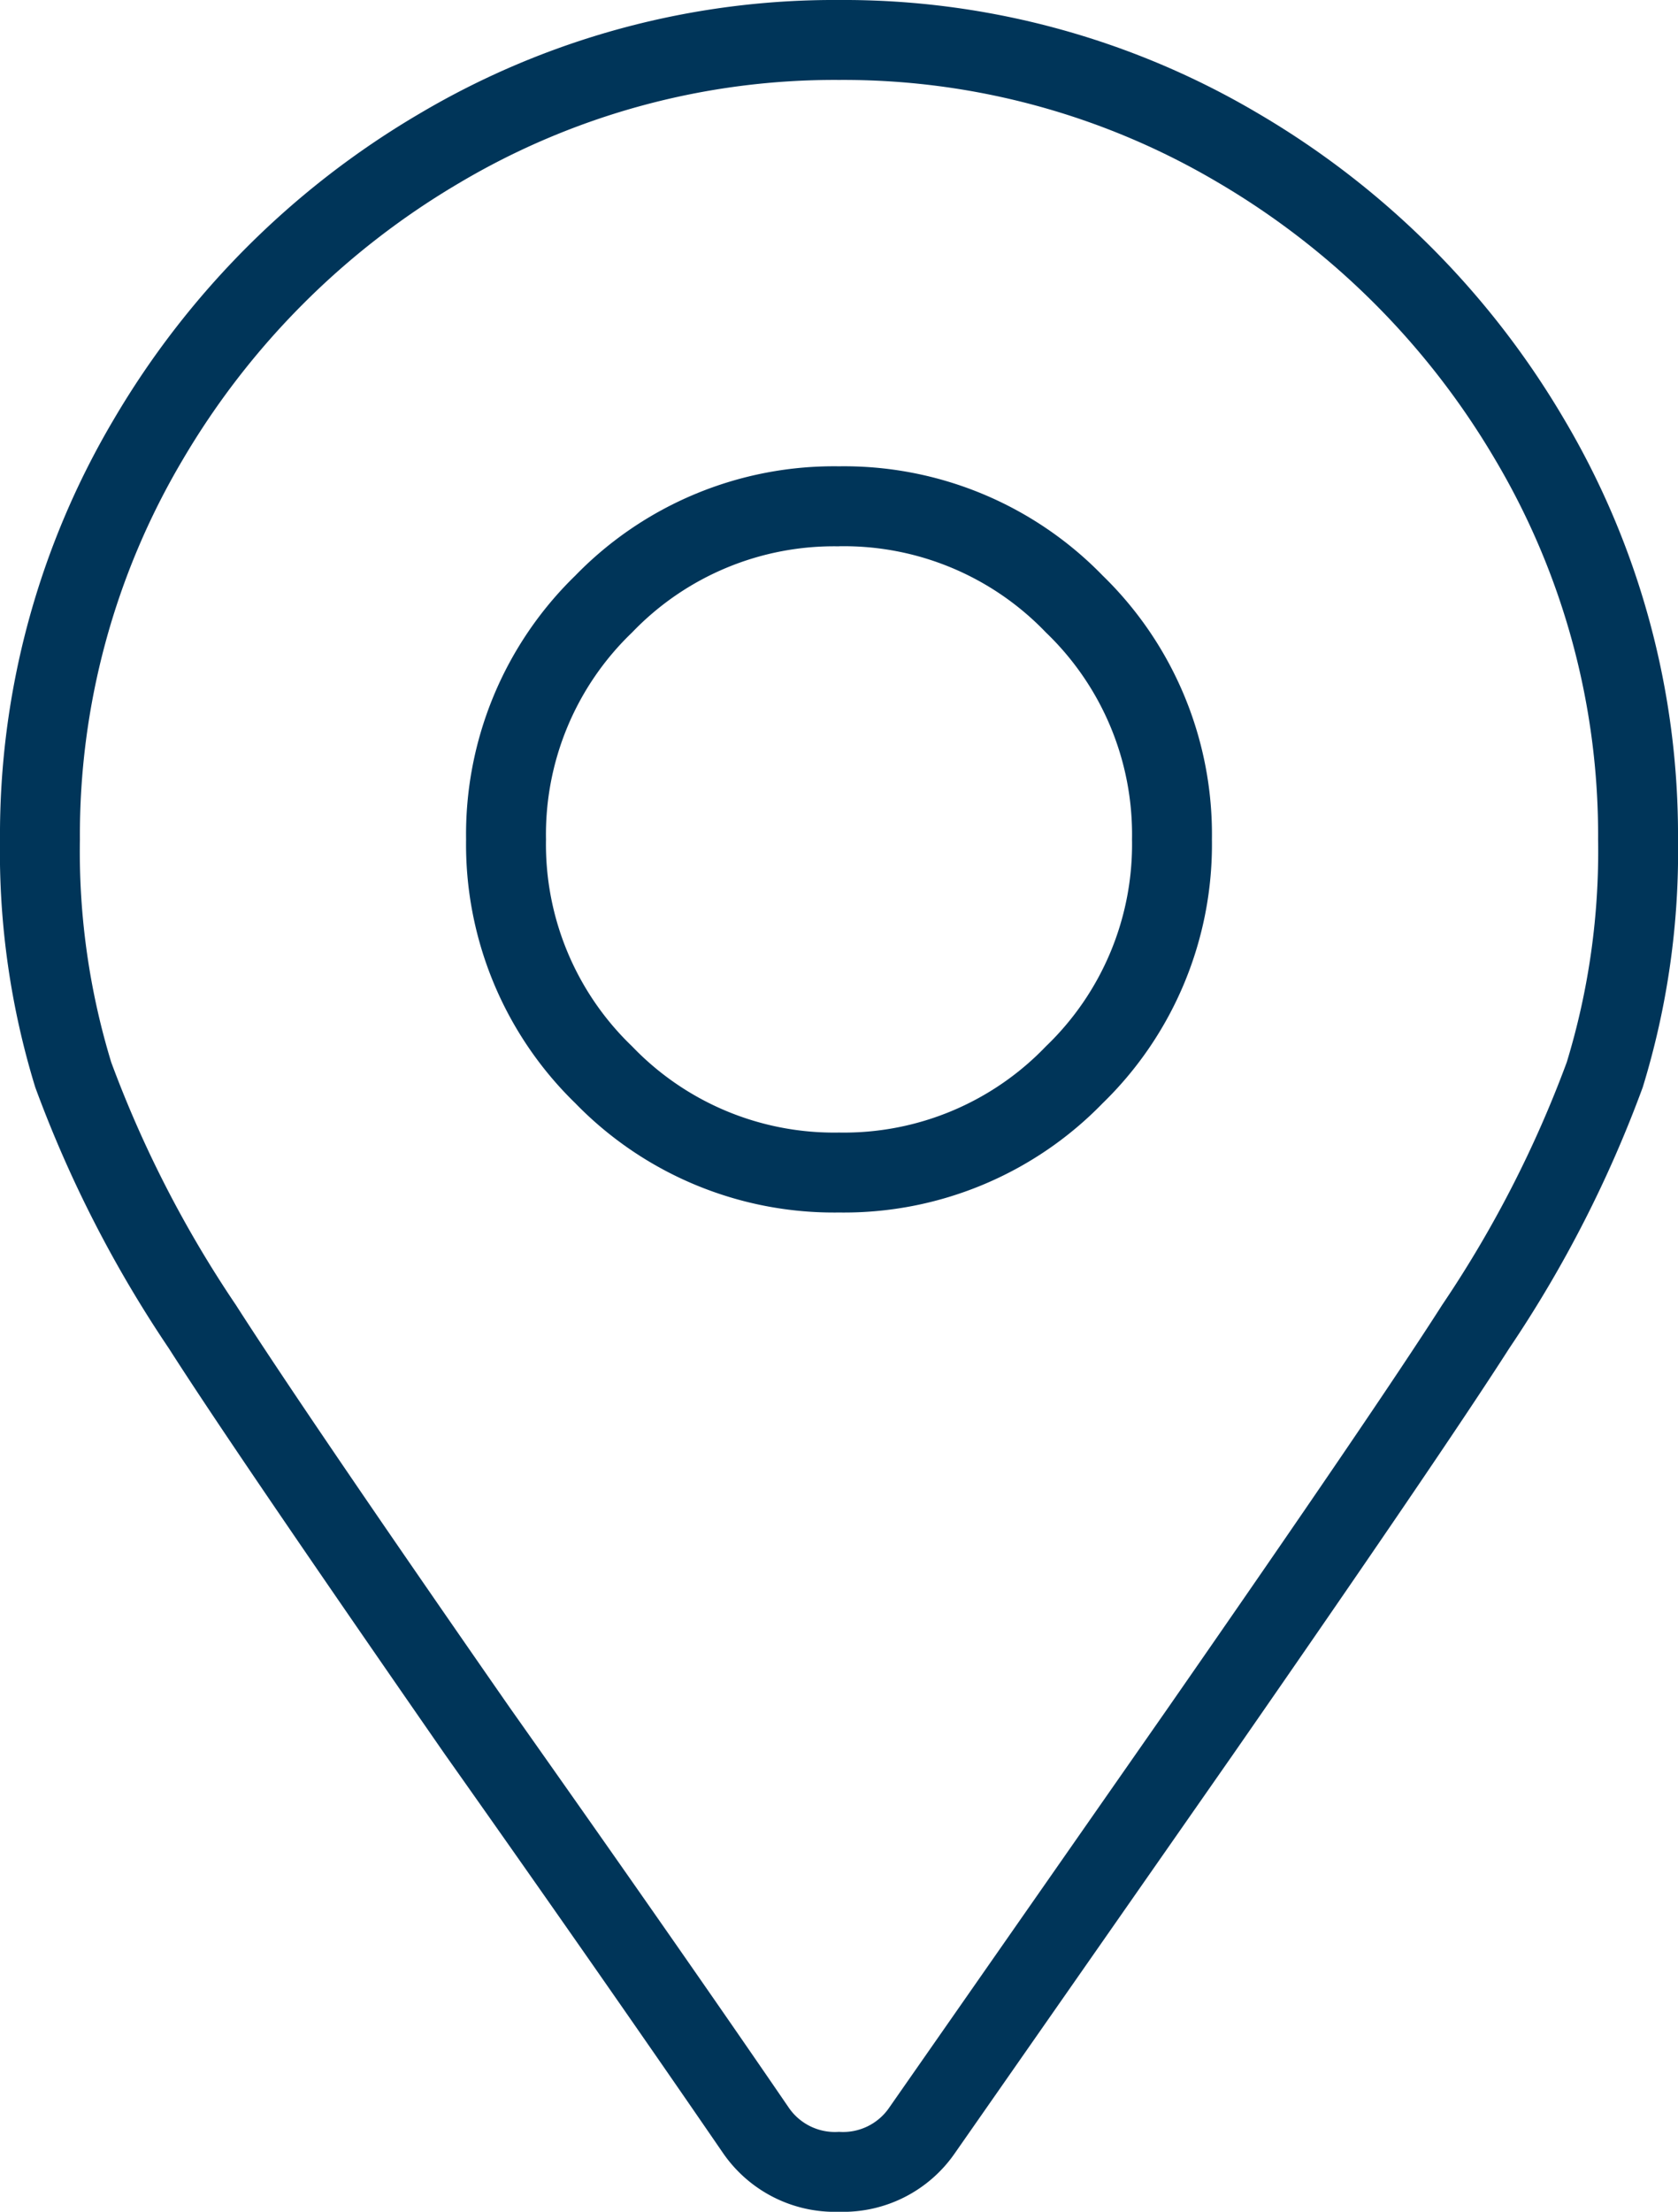 <svg xmlns="http://www.w3.org/2000/svg" width="21" height="27.667" viewBox="0 0 21 27.667"><path d="M10,13.167a1.7,1.7,0,0,1-1.451-.734l0,0c-.9-1.311-2.07-2.992-3.485-4.994-1.734-2.5-2.894-4.2-3.45-5.071A15.212,15.212,0,0,1-.059-.9,10.02,10.02,0,0,1-.5-4,10.189,10.189,0,0,1,.924-9.254a10.732,10.732,0,0,1,3.822-3.822A10.189,10.189,0,0,1,10-14.5a10.189,10.189,0,0,1,5.254,1.424,10.732,10.732,0,0,1,3.822,3.822A10.189,10.189,0,0,1,20.5-4a10.02,10.02,0,0,1-.441,3.1A15.211,15.211,0,0,1,18.39,2.363c-.557.87-1.717,2.575-3.448,5.068l-3.49,5A1.7,1.7,0,0,1,10,13.167Zm-.631-1.306a.7.7,0,0,0,.631.306.7.7,0,0,0,.632-.308l3.489-5C15.845,4.378,17,2.683,17.548,1.824a14.266,14.266,0,0,0,1.56-3.037A9.031,9.031,0,0,0,19.5-4a9.2,9.2,0,0,0-1.285-4.746,9.743,9.743,0,0,0-3.47-3.47A9.2,9.2,0,0,0,10-13.5a9.2,9.2,0,0,0-4.746,1.285,9.743,9.743,0,0,0-3.47,3.47A9.2,9.2,0,0,0,.5-4,9.031,9.031,0,0,0,.892-1.212,14.268,14.268,0,0,0,2.453,1.825c.549.858,1.7,2.553,3.427,5.036C7.294,8.862,8.469,10.546,9.369,11.861ZM10,.667A4.513,4.513,0,0,1,6.7-.7,4.513,4.513,0,0,1,5.333-4,4.513,4.513,0,0,1,6.7-7.3,4.513,4.513,0,0,1,10-8.667,4.513,4.513,0,0,1,13.3-7.3,4.513,4.513,0,0,1,14.667-4,4.513,4.513,0,0,1,13.3-.7,4.513,4.513,0,0,1,10,.667Zm0-8.333A3.5,3.5,0,0,0,7.411-6.589,3.5,3.5,0,0,0,6.333-4,3.5,3.5,0,0,0,7.411-1.411,3.5,3.5,0,0,0,10-.333a3.5,3.5,0,0,0,2.589-1.078A3.5,3.5,0,0,0,13.667-4a3.5,3.5,0,0,0-1.078-2.589A3.5,3.5,0,0,0,10-7.667Z" transform="translate(0.5 14.5)" fill="#003559"/></svg>